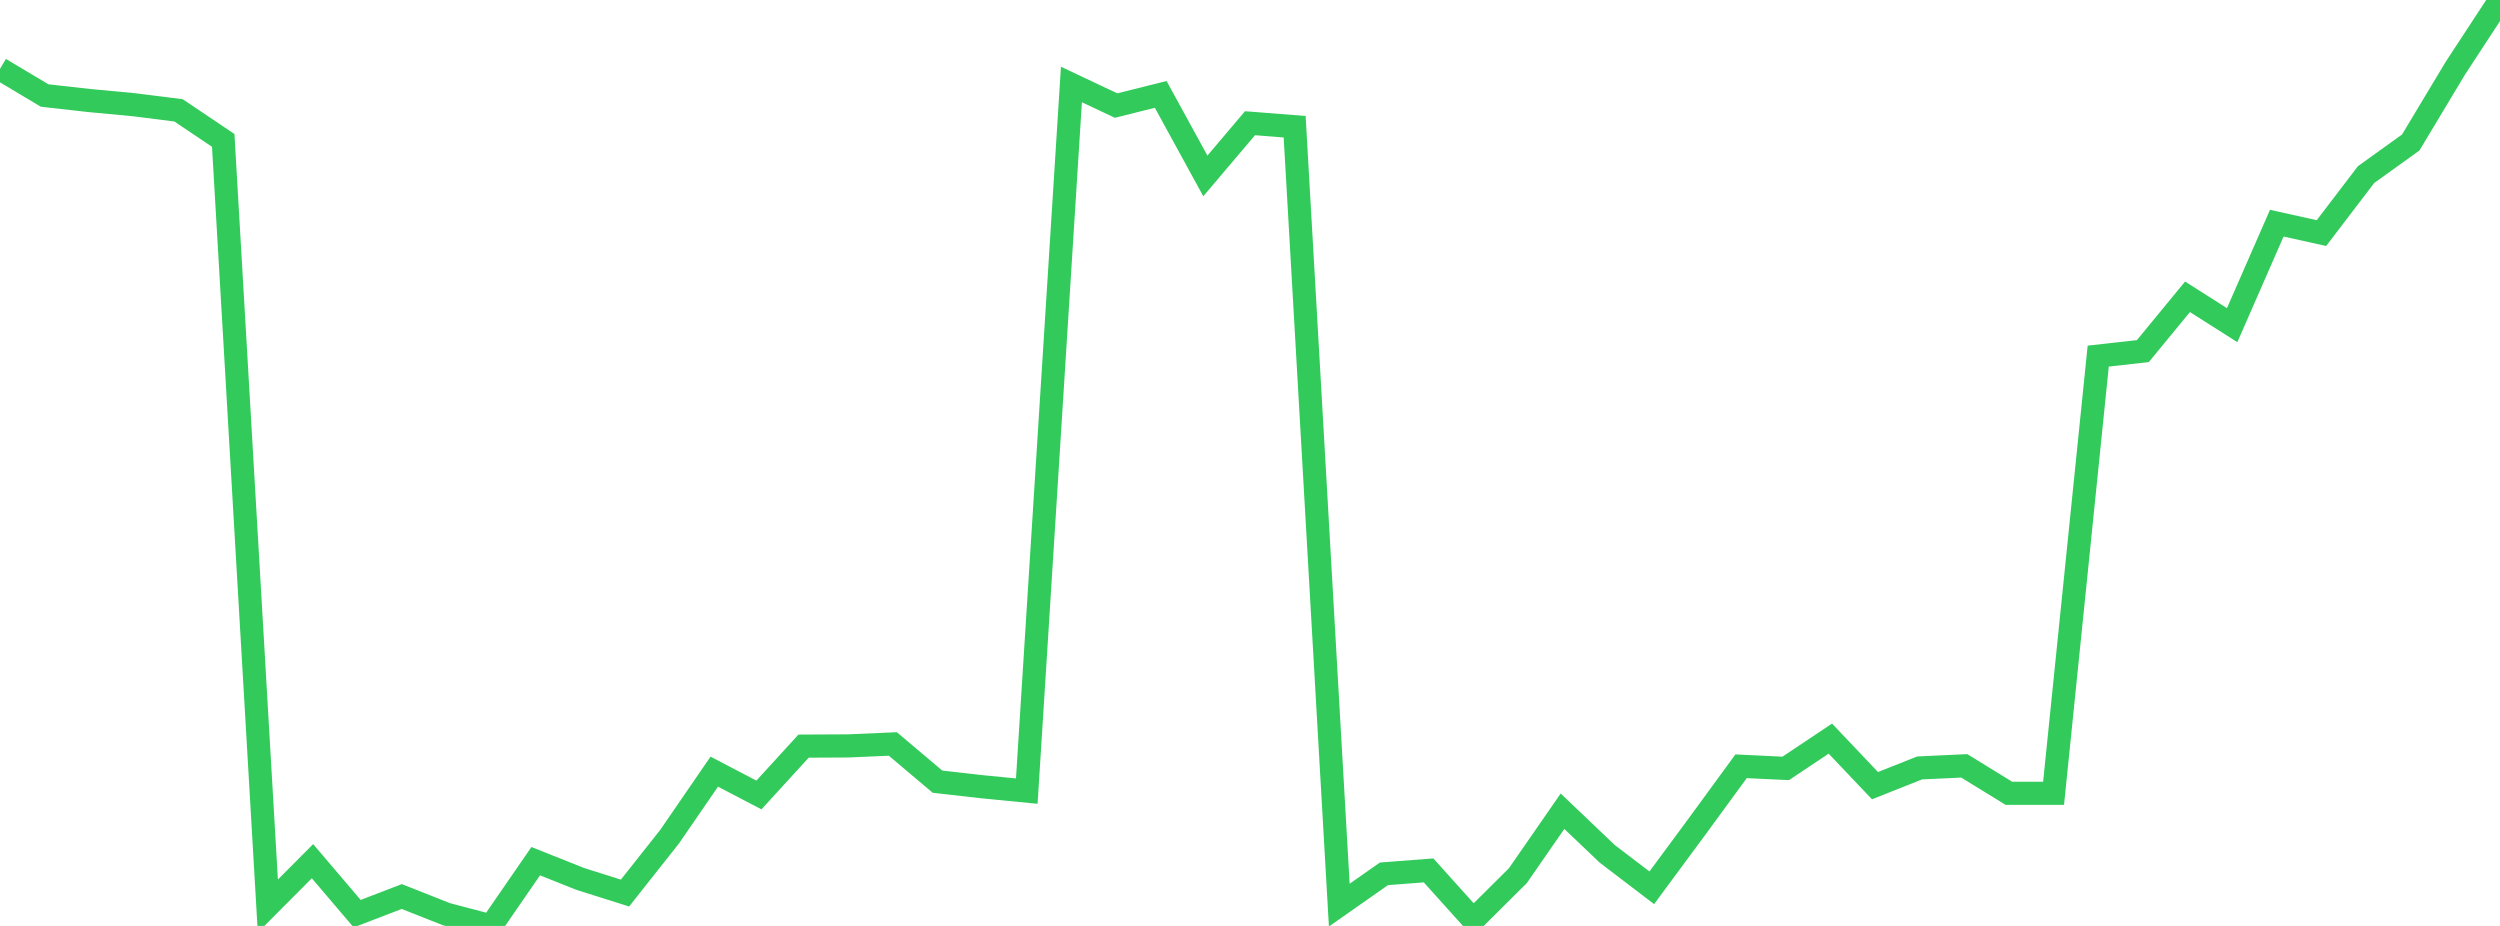 <?xml version="1.0" standalone="no"?>
<!DOCTYPE svg PUBLIC "-//W3C//DTD SVG 1.1//EN" "http://www.w3.org/Graphics/SVG/1.1/DTD/svg11.dtd">

<svg width="135" height="50" viewBox="0 0 135 50" preserveAspectRatio="none" 
  xmlns="http://www.w3.org/2000/svg"
  xmlns:xlink="http://www.w3.org/1999/xlink">


<polyline points="0.0, 3.719 2.411, 5.158 4.821, 5.429 7.232, 5.655 9.643, 5.96 12.054, 7.581 14.464, 48.924 16.875, 46.504 19.286, 49.338 21.696, 48.413 24.107, 49.367 26.518, 50.0 28.929, 46.504 31.339, 47.464 33.75, 48.225 36.161, 45.177 38.571, 41.669 40.982, 42.929 43.393, 40.291 45.804, 40.279 48.214, 40.174 50.625, 42.21 53.036, 42.484 55.446, 42.72 57.857, 4.562 60.268, 5.701 62.679, 5.098 65.089, 9.5 67.5, 6.654 69.911, 6.843 72.321, 48.877 74.732, 47.187 77.143, 47.001 79.554, 49.682 81.964, 47.287 84.375, 43.806 86.786, 46.103 89.196, 47.941 91.607, 44.677 94.018, 41.379 96.429, 41.494 98.839, 39.885 101.25, 42.426 103.661, 41.469 106.071, 41.356 108.482, 42.839 110.893, 42.839 113.304, 19.23 115.714, 18.96 118.125, 16.027 120.536, 17.559 122.946, 12.052 125.357, 12.587 127.768, 9.427 130.179, 7.696 132.589, 3.682 135.0, 0.0" fill="none" stroke="#32ca5b" stroke-width="1.25"/>

</svg>